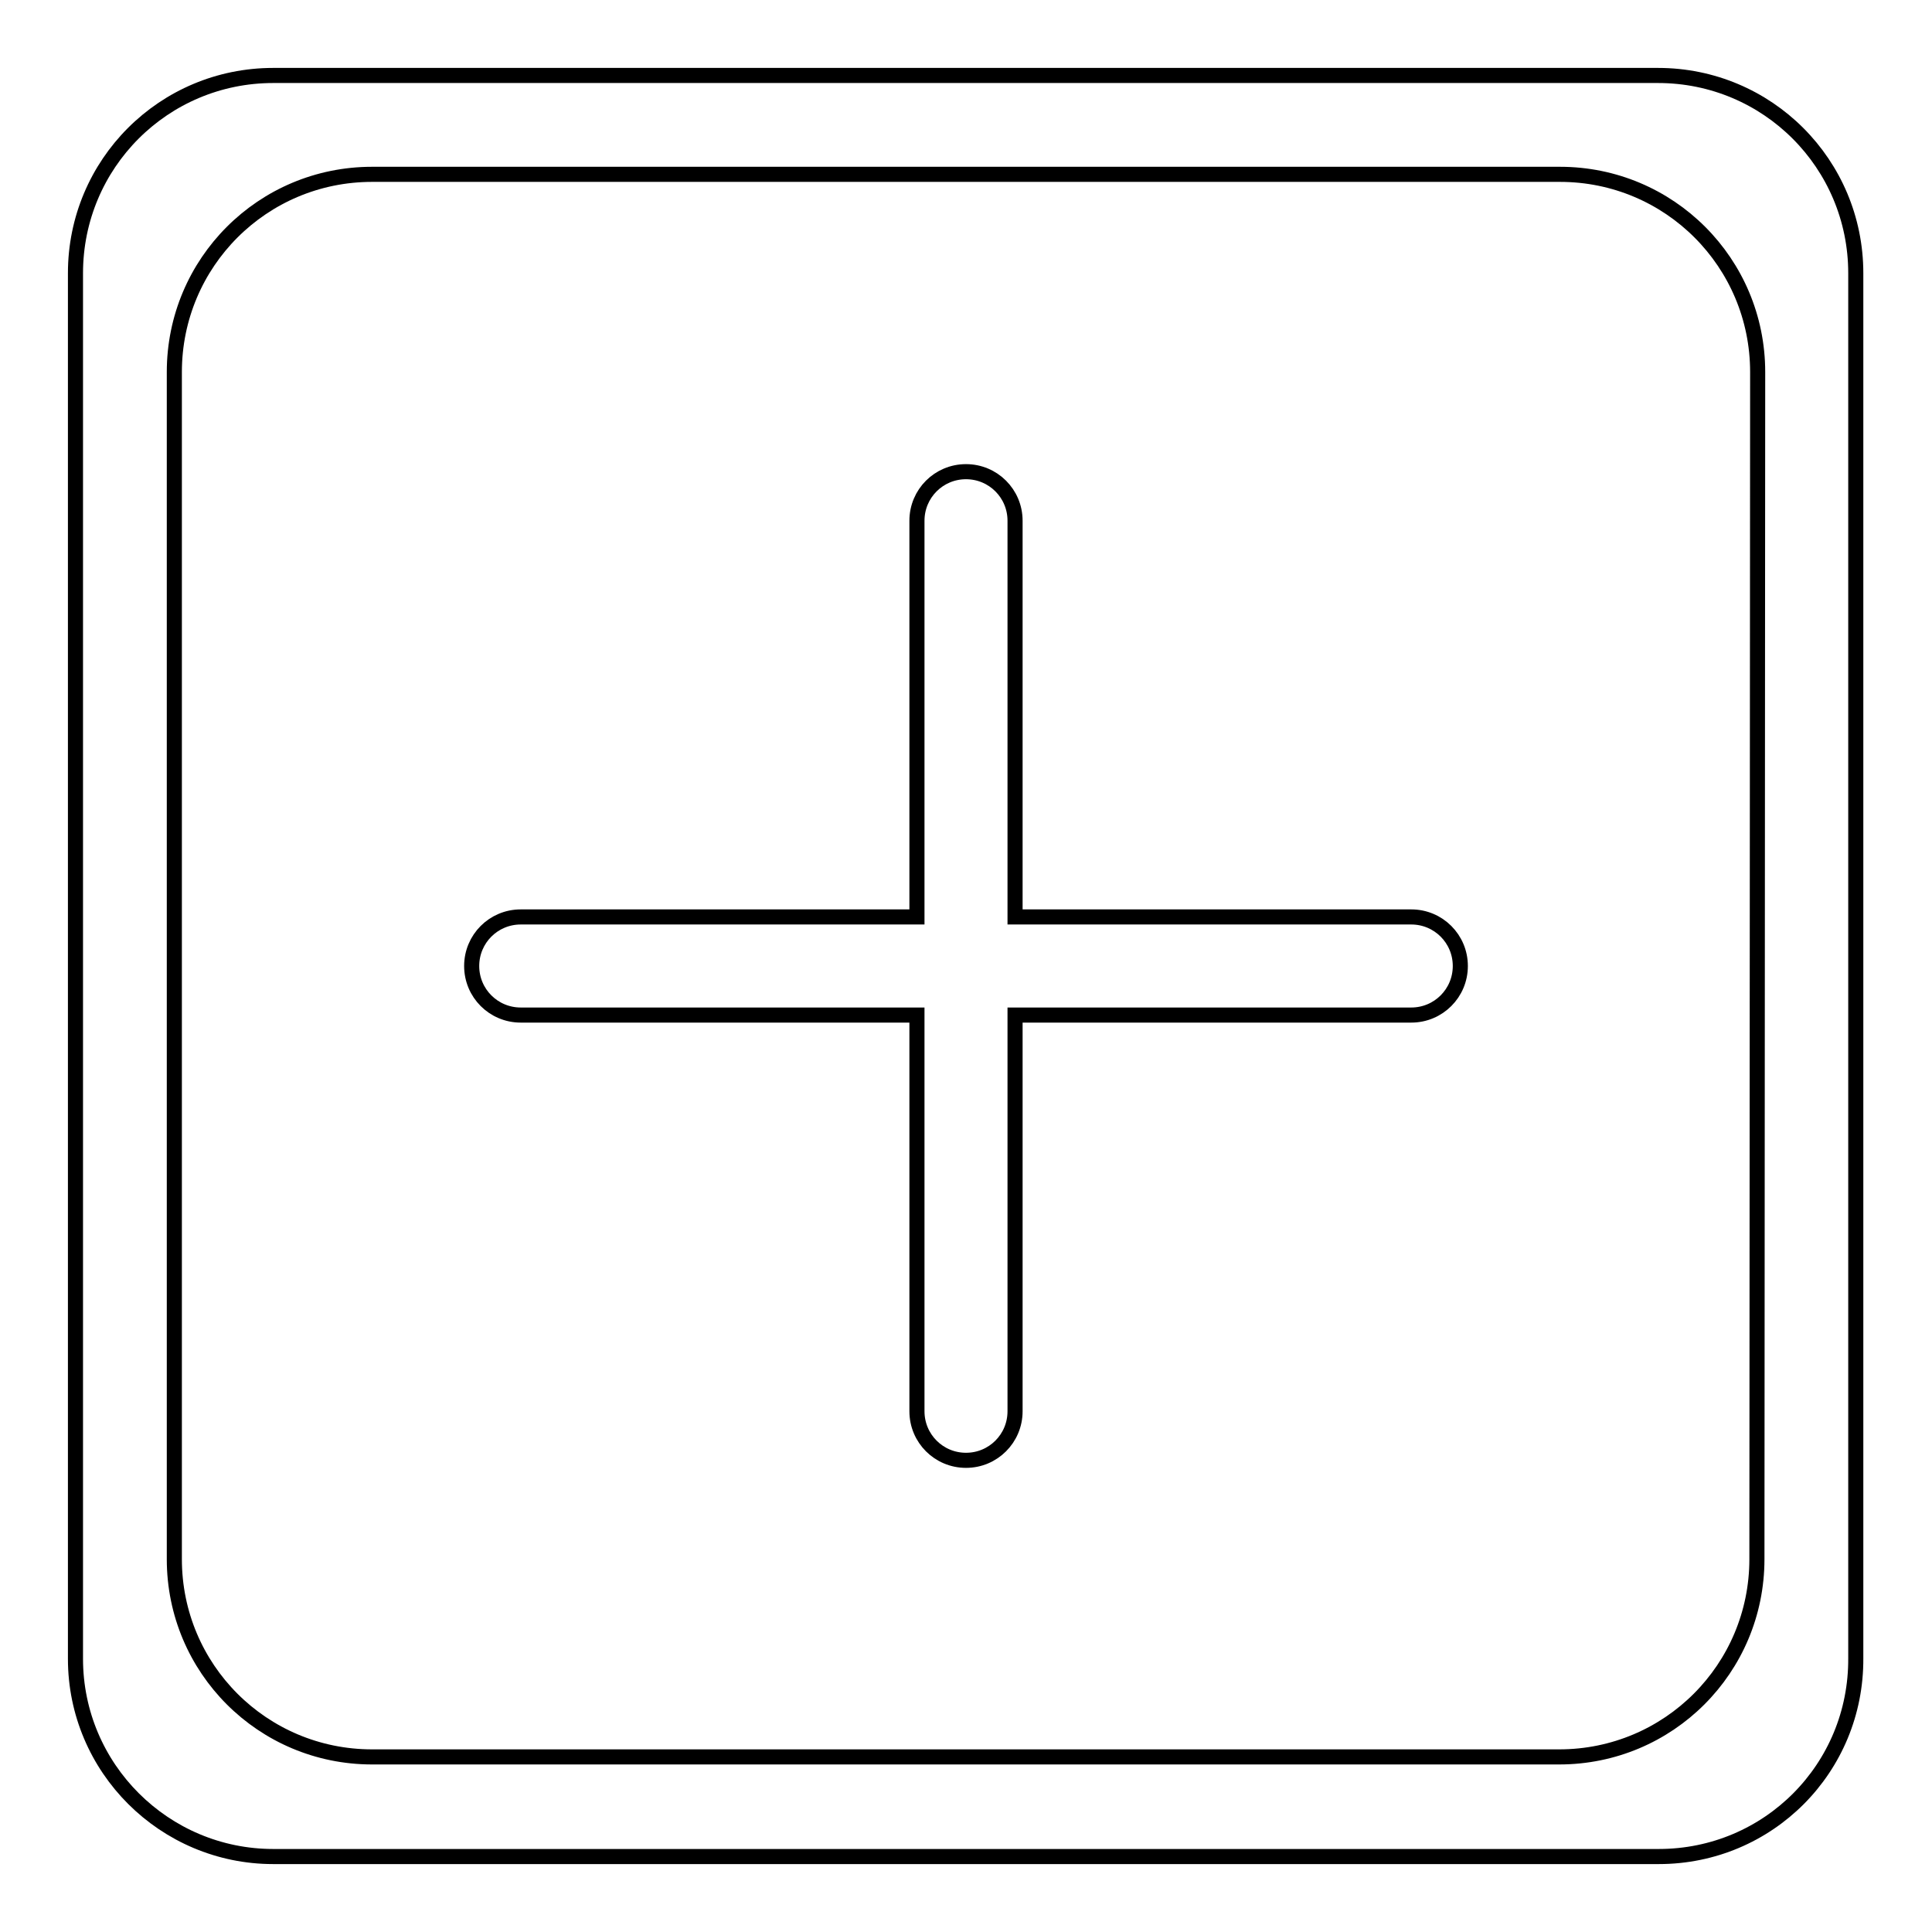 <?xml version="1.0" encoding="utf-8"?>
<!-- Svg Vector Icons : http://www.onlinewebfonts.com/icon -->
<!DOCTYPE svg PUBLIC "-//W3C//DTD SVG 1.1//EN" "http://www.w3.org/Graphics/SVG/1.1/DTD/svg11.dtd">
<svg version="1.1" xmlns="http://www.w3.org/2000/svg" xmlns:xlink="http://www.w3.org/1999/xlink" x="0px" y="0px" viewBox="0 0 256 256" enable-background="new 0 0 256 256" xml:space="preserve">
<g> <path stroke-width="2" fill-opacity="0" stroke="#000000"  d="M219.8,246H36.2C21.8,246,10,234.3,10,219.8V36.2C10,21.7,21.7,10,36.2,10h183.5 c14.5,0,26.2,11.7,26.2,26.2v183.5C246,234.3,234.3,246,219.8,246L219.8,246z M232.9,49.3c0-14.5-11.7-26.2-26.2-26.2H49.3 c-14.5,0-26.2,11.7-26.2,26.2v157.3c0,14.5,11.7,26.2,26.2,26.2h157.3c14.5,0,26.2-11.7,26.2-26.2L232.9,49.3L232.9,49.3 L232.9,49.3z M187,134.5h-52.5V187c0,3.6-2.9,6.5-6.5,6.5c-3.6,0-6.5-2.9-6.5-6.5v-52.5H69c-3.6,0-6.5-2.9-6.5-6.5 c0-3.6,2.9-6.5,6.5-6.5h52.5V69c0-3.6,2.9-6.5,6.5-6.5c3.6,0,6.5,2.9,6.5,6.5v52.5H187c3.6,0,6.5,2.9,6.5,6.5 C193.5,131.6,190.6,134.5,187,134.5L187,134.5z"/></g>
</svg>
